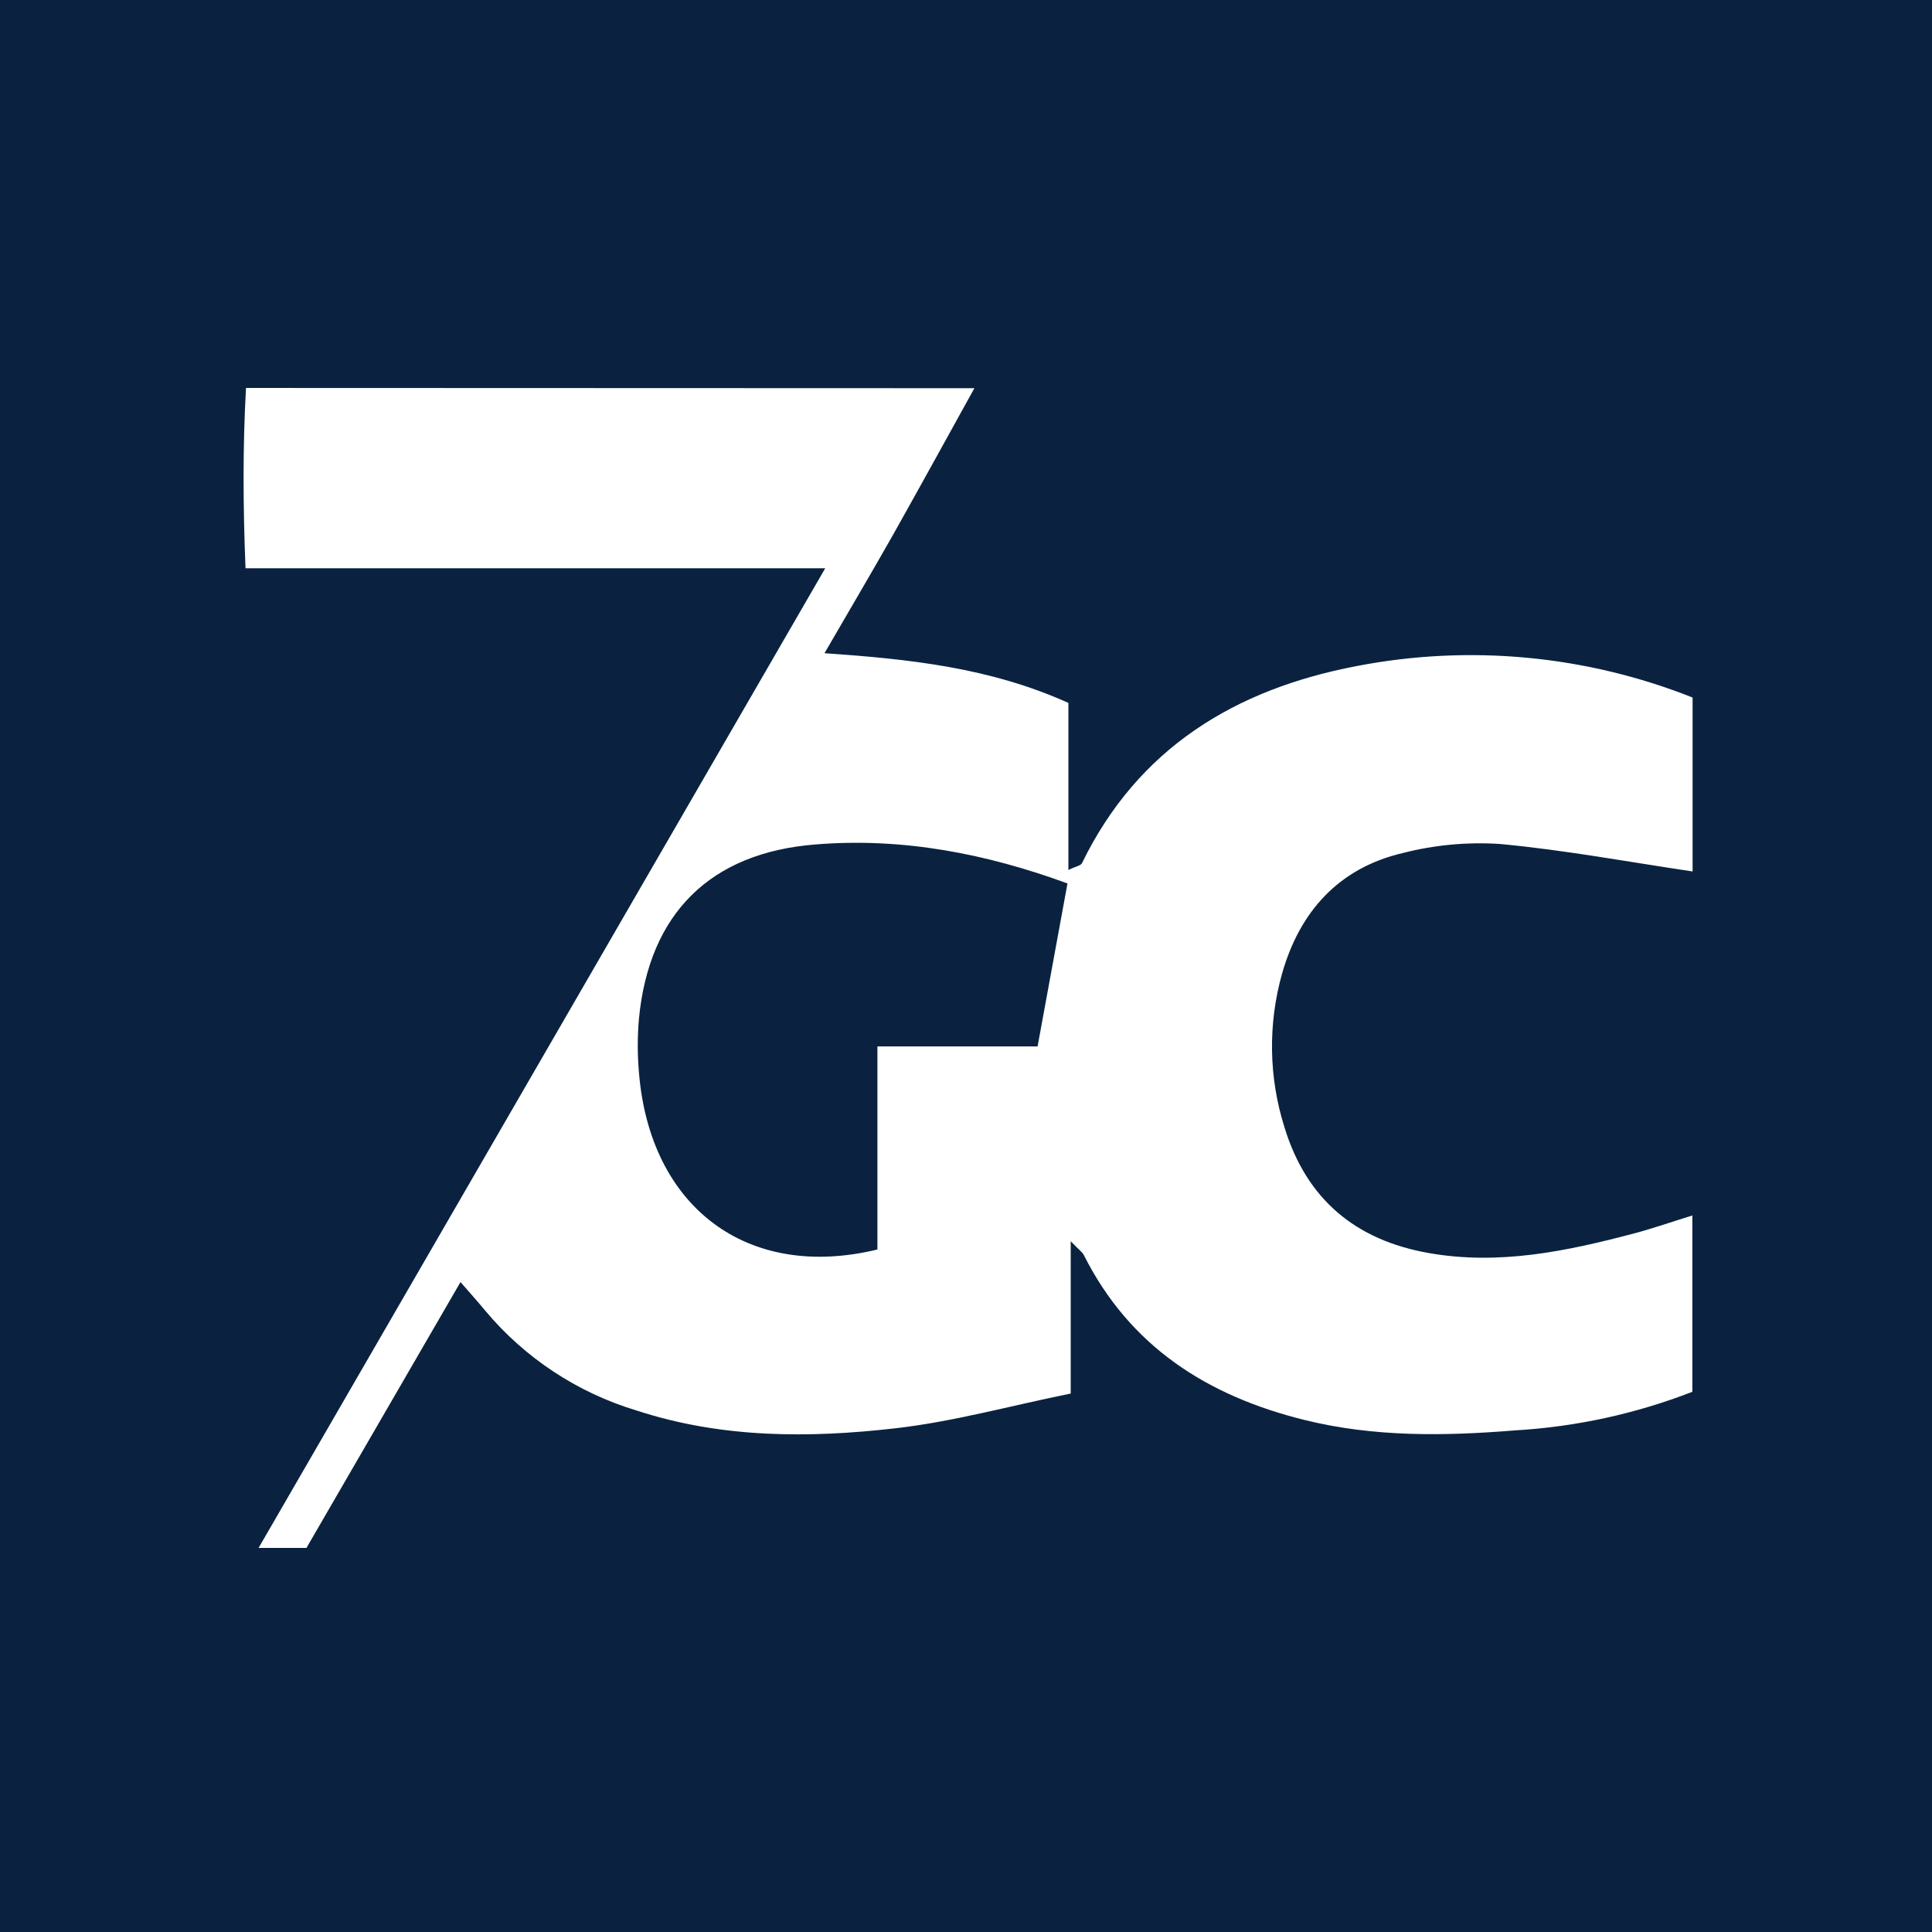 <svg width="500" height="500" viewBox="0 0 500 500" fill="none" xmlns="http://www.w3.org/2000/svg">
<rect width="500" height="500" fill="#F5F5F5"/>
<g clip-path="url(#clip0_0_1)">
<rect width="500" height="500" fill="#0A2240"/>
<path d="M252.172 100.467C245.185 113.091 238.241 125.737 231.168 138.318C225.574 148.199 219.786 157.994 213.378 169.053C235.583 170.575 256.245 172.804 276.499 181.913V225.144C278.45 224.201 279.714 224.03 280.014 223.387C294.503 193.637 319.602 178.377 351.109 172.375C380.27 166.734 410.436 169.561 438.042 180.52V225.53C421.388 223.065 404.82 219.957 388.102 218.414C379.694 217.876 371.253 218.665 363.09 220.75C346.458 224.63 336.341 235.947 331.797 251.979C328.122 265.009 328.338 278.829 332.419 291.738C338.099 310.32 350.744 320.951 369.82 324.295C387.952 327.488 405.442 323.823 422.803 319.237C427.668 317.951 432.448 316.279 437.978 314.564V360.196C423.29 365.902 407.799 369.272 392.068 370.184C373.914 371.663 355.631 371.941 337.67 367.504C312.507 361.289 292.446 348.536 280.507 324.831C280.121 324.038 279.243 323.48 277.099 321.23V360.646C261.389 363.839 246.75 367.912 231.853 369.626C209.327 372.22 186.715 372.241 164.681 365.018C149.423 360.414 135.842 351.452 125.608 339.234C123.722 336.941 121.75 334.754 119.178 331.797C105.611 355.202 92.472 377.857 79.312 400.598H66.924L213.571 147.063H63.538C62.895 130.966 62.809 115.706 63.666 100.402L252.172 100.467ZM227.074 323.373V270.819H268.526C271.227 256.158 273.67 242.741 276.263 228.638C255.28 220.943 233.611 216.7 211.063 218.543C183.736 220.686 168.004 236.483 165.367 263.553C164.949 268.245 164.949 272.964 165.367 277.656C168.218 312.357 193.338 331.539 227.074 323.373Z" fill="white"/>
</g>
<defs>
<clipPath id="clip0_0_1">
<rect width="500" height="500" fill="white"/>
</clipPath>
</defs>
</svg>
